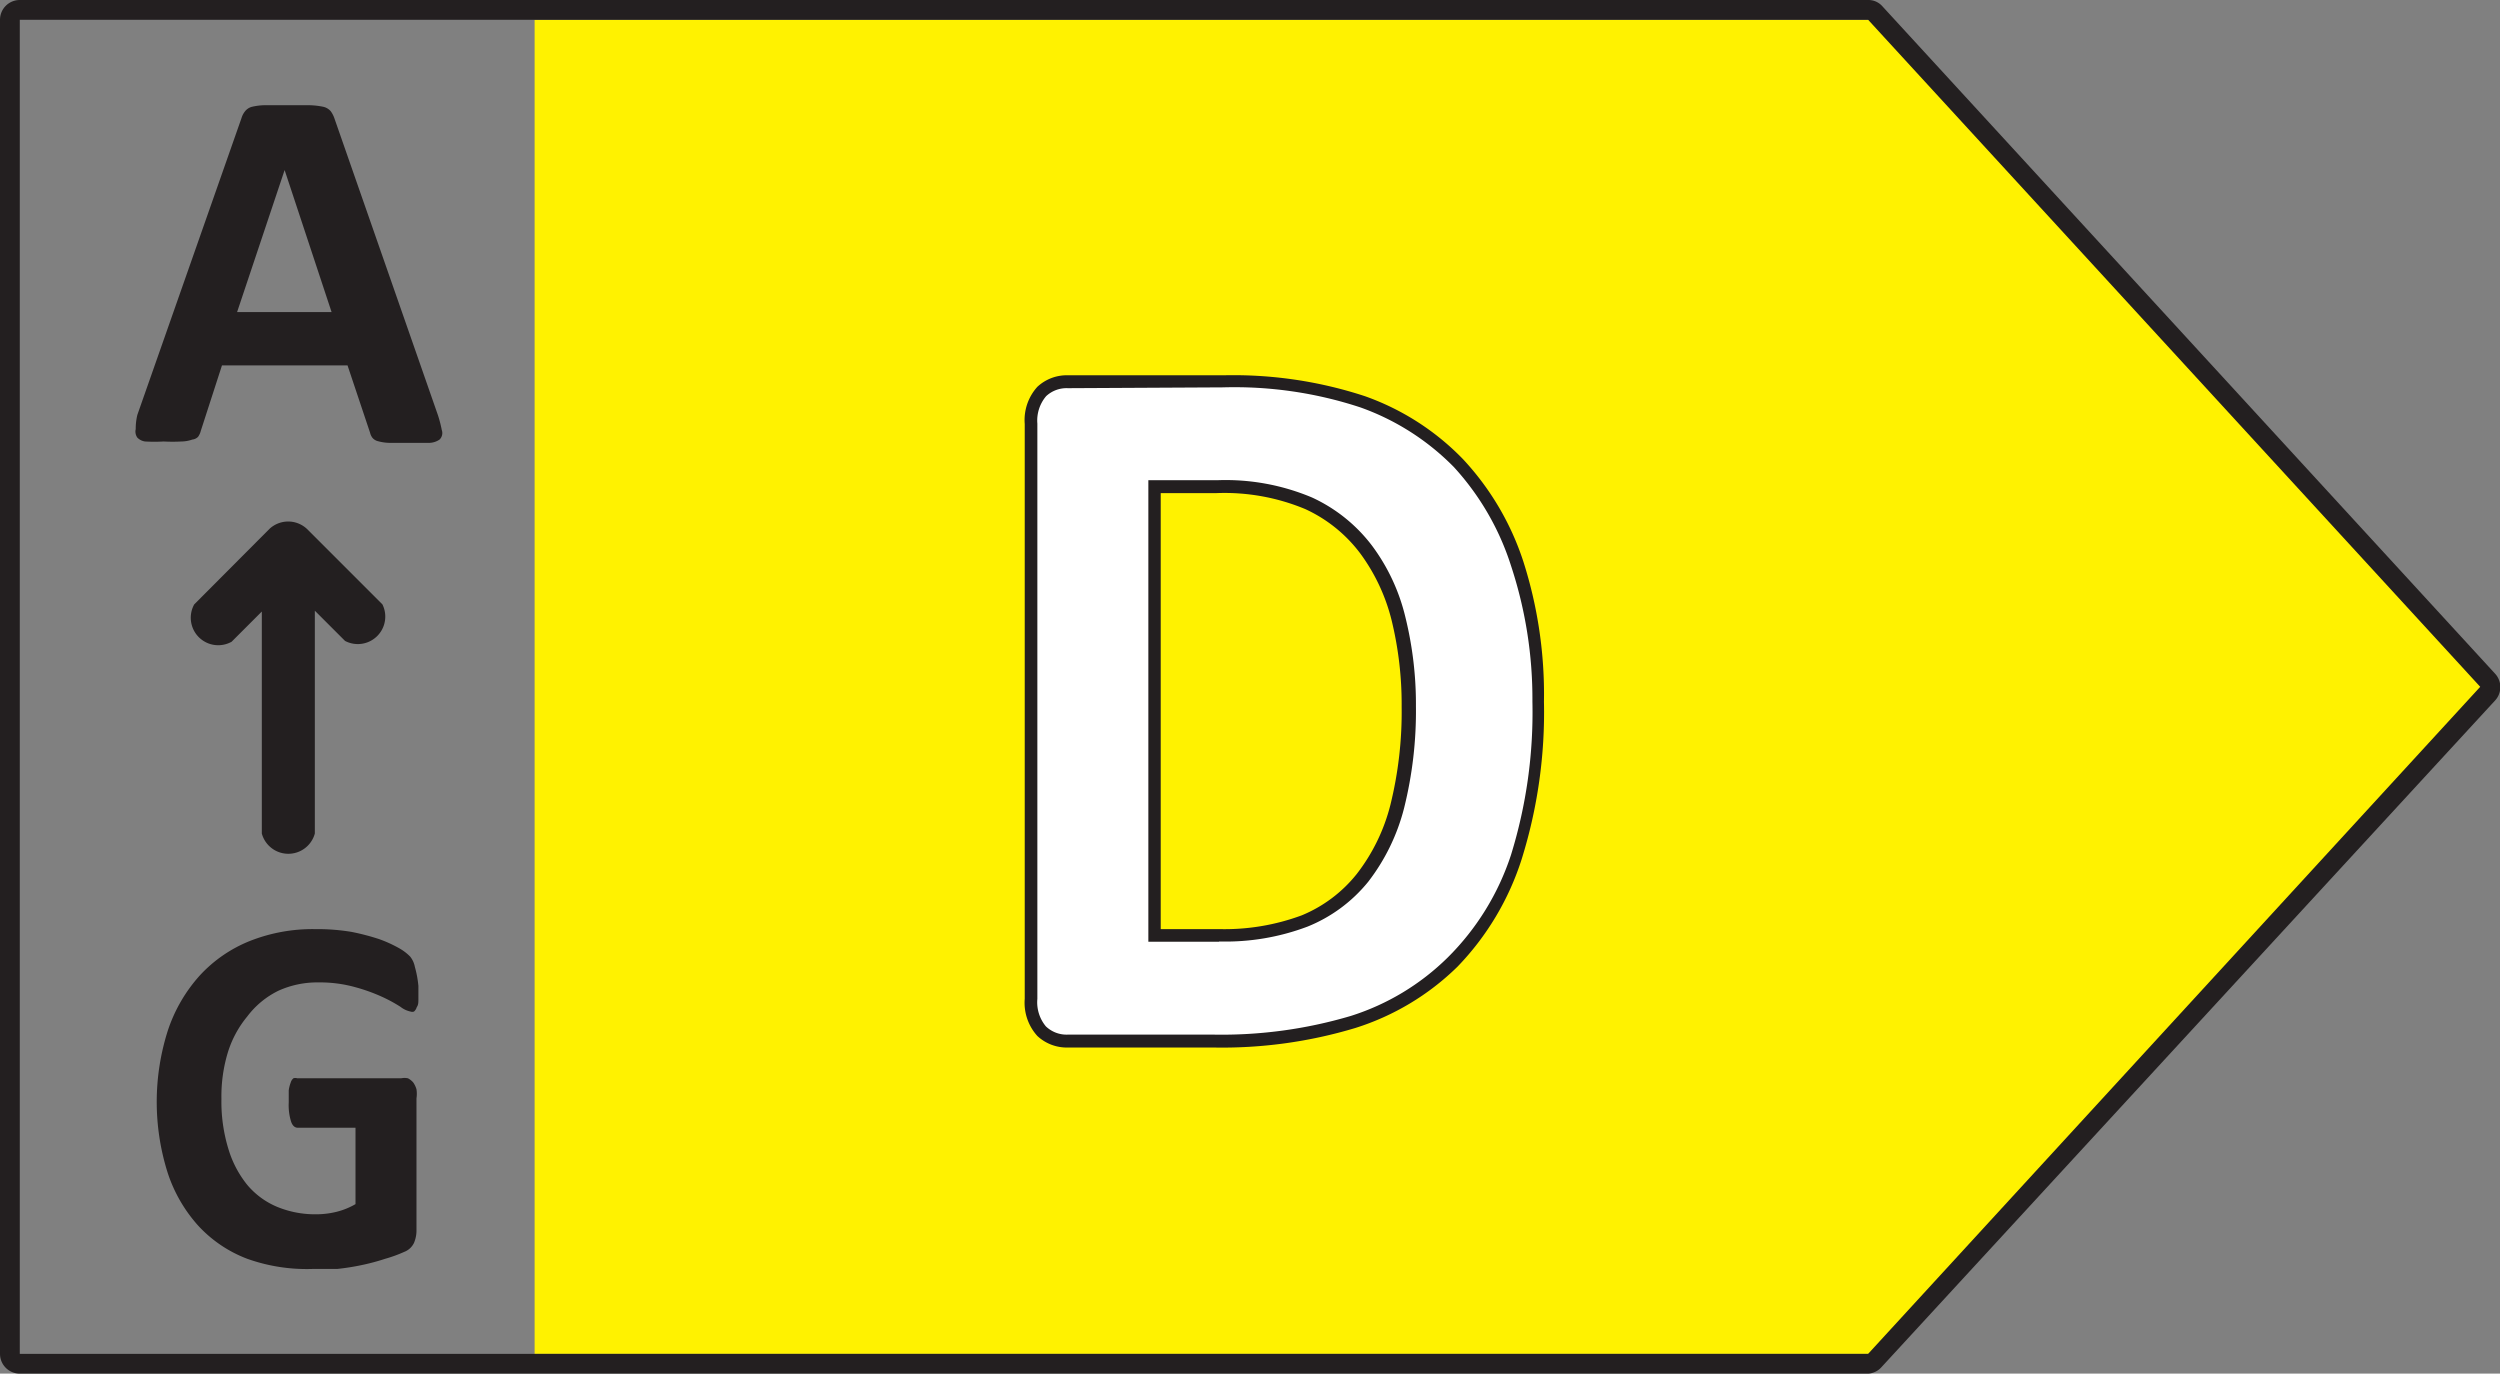 <svg id="Layer_1" data-name="Layer 1" xmlns="http://www.w3.org/2000/svg" viewBox="0 0 91 50"><rect x="0" y="0" width="91" height="50" fill="#808080" stroke="none"/><defs><style>.cls-1{fill:#fff200;}.cls-2{fill:#fff;}.cls-3{fill:#231f20;}</style></defs><polygon class="cls-1" points="68.44 0.72 19.46 0.72 19.46 49.28 68.44 49.28 90.76 25 68.44 0.72"/><path class="cls-2" d="M56,25.54a17.41,17.41,0,0,1-.8,5.65A9.72,9.72,0,0,1,52.89,35a9.15,9.15,0,0,1-3.63,2.18,16.67,16.67,0,0,1-5.09.69h-5.3a1.34,1.34,0,0,1-.95-.36,1.54,1.54,0,0,1-.39-1.18V15.43a1.54,1.54,0,0,1,.39-1.18,1.34,1.34,0,0,1,.95-.36h5.7a14.85,14.85,0,0,1,5,.75,9,9,0,0,1,3.48,2.22,9.61,9.61,0,0,1,2.15,3.65A15.44,15.44,0,0,1,56,25.54Zm-4.66.17a13.34,13.34,0,0,0-.37-3.18A7,7,0,0,0,49.75,20a5.49,5.49,0,0,0-2.09-1.68,7.94,7.94,0,0,0-3.35-.6H42V34h2.35a8.21,8.21,0,0,0,3.12-.52A5.24,5.24,0,0,0,49.62,32a7,7,0,0,0,1.27-2.6A14.12,14.12,0,0,0,51.31,25.71Z"/><path class="cls-3" d="M44.17,38.13h-5.3a1.57,1.57,0,0,1-1.11-.42,1.8,1.8,0,0,1-.46-1.35V15.43a1.8,1.8,0,0,1,.46-1.35,1.57,1.57,0,0,1,1.11-.42h5.7a15.33,15.33,0,0,1,5.11.76,9.27,9.27,0,0,1,3.57,2.29,10,10,0,0,1,2.2,3.73,15.87,15.87,0,0,1,.75,5.1,17.91,17.91,0,0,1-.81,5.73,10,10,0,0,1-2.34,3.92,9.29,9.29,0,0,1-3.72,2.23A16.8,16.8,0,0,1,44.17,38.13Zm-5.3-24a1.09,1.09,0,0,0-.79.29,1.37,1.37,0,0,0-.32,1V36.36a1.37,1.37,0,0,0,.31,1,1.09,1.09,0,0,0,.8.3h5.3a16.52,16.52,0,0,0,5-.68,8.79,8.79,0,0,0,3.53-2.13A9.37,9.37,0,0,0,55,31.12a17.55,17.55,0,0,0,.78-5.58A15.46,15.46,0,0,0,55,20.59,9.65,9.65,0,0,0,52.92,17a9,9,0,0,0-3.4-2.17,14.64,14.64,0,0,0-5-.73Zm5.51,20.15H41.8V17.48h2.51a8.09,8.09,0,0,1,3.45.63,5.76,5.76,0,0,1,2.18,1.75,7.12,7.12,0,0,1,1.22,2.62,13.24,13.24,0,0,1,.38,3.23,14.58,14.58,0,0,1-.43,3.7h0A7.35,7.35,0,0,1,49.8,32.1a5.48,5.48,0,0,1-2.21,1.63A8.45,8.45,0,0,1,44.38,34.27Zm-2.13-.46h2.13a8.1,8.1,0,0,0,3-.5,5,5,0,0,0,2-1.5,6.82,6.82,0,0,0,1.23-2.52h0a14.1,14.1,0,0,0,.41-3.58,12.9,12.9,0,0,0-.36-3.12,6.9,6.9,0,0,0-1.15-2.46,5.23,5.23,0,0,0-2-1.61,7.63,7.63,0,0,0-3.25-.58H42.25Z"/><path class="cls-3" d="M68,50H.72A.72.72,0,0,1,0,49.28V.72A.72.72,0,0,1,.72,0H68a.68.68,0,0,1,.52.23L90.81,24.51a.72.72,0,0,1,0,1L68.48,49.77A.7.7,0,0,1,68,50ZM.72.72V49.28H68L90.28,25,68,.72Z"/><path class="cls-3" d="M15.94,15.11a4.36,4.36,0,0,1,.14.54A.33.33,0,0,1,16,16a.69.69,0,0,1-.36.12l-.73,0h-.74a1.71,1.71,0,0,1-.41-.06.38.38,0,0,1-.2-.12.48.48,0,0,1-.09-.19l-.82-2.45H8.08l-.77,2.38a.64.64,0,0,1-.1.22A.35.35,0,0,1,7,16a1.24,1.24,0,0,1-.39.07,6,6,0,0,1-.65,0,5.89,5.89,0,0,1-.68,0A.49.49,0,0,1,5,15.93a.38.38,0,0,1-.06-.31A2.15,2.15,0,0,1,5,15.1L8.79,4.3a.73.73,0,0,1,.13-.25.48.48,0,0,1,.24-.16,2.23,2.23,0,0,1,.45-.06l.77,0,.89,0a2.74,2.74,0,0,1,.51.06.51.51,0,0,1,.26.16,1,1,0,0,1,.14.28ZM10.36,6.19h0L8.63,11.36h3.44Z"/><path class="cls-3" d="M13.92,22l-2.75-2.75a1,1,0,0,0-1.36,0L7.07,22a1,1,0,0,0,1.36,1.36l1.1-1.1v8.08a1,1,0,0,0,1.93,0V22.23l1.1,1.1A1,1,0,0,0,13.92,22Z"/><path class="cls-3" d="M15.23,35.89c0,.18,0,.33,0,.46s0,.23-.06.31a.34.34,0,0,1-.1.16.19.19,0,0,1-.13,0,.88.88,0,0,1-.36-.17,5.31,5.31,0,0,0-.66-.36,6.39,6.39,0,0,0-1-.36,4.78,4.78,0,0,0-1.33-.17,3.42,3.42,0,0,0-1.45.3A3.15,3.15,0,0,0,9,37a3.81,3.81,0,0,0-.71,1.32A5.5,5.5,0,0,0,8.06,40a5.87,5.87,0,0,0,.25,1.81A3.82,3.82,0,0,0,9,43.13a2.86,2.86,0,0,0,1.09.8,3.62,3.62,0,0,0,1.41.27,3.08,3.08,0,0,0,.75-.09,2.63,2.63,0,0,0,.69-.28V41.05h-2.1q-.16,0-.24-.21a2,2,0,0,1-.09-.71c0-.18,0-.32,0-.44a1.26,1.26,0,0,1,.07-.28.32.32,0,0,1,.1-.16.22.22,0,0,1,.14,0H14.6a.62.62,0,0,1,.25,0,.66.66,0,0,1,.19.15.83.83,0,0,1,.12.25,1.11,1.11,0,0,1,0,.33v4.78a1.17,1.17,0,0,1-.09.48.65.65,0,0,1-.36.33,4.88,4.88,0,0,1-.69.25,7.74,7.74,0,0,1-.86.23,8.68,8.68,0,0,1-.89.14c-.3,0-.6,0-.9,0A6.44,6.44,0,0,1,9,45.82a4.68,4.68,0,0,1-1.78-1.2,5.37,5.37,0,0,1-1.11-1.91,8.55,8.55,0,0,1,0-5.2,5.63,5.63,0,0,1,1.16-2,5,5,0,0,1,1.83-1.26,6.21,6.21,0,0,1,2.37-.43,7.62,7.62,0,0,1,1.32.1,8.55,8.55,0,0,1,1,.26,4.69,4.69,0,0,1,.73.33,1.78,1.78,0,0,1,.41.31.85.85,0,0,1,.17.37A3.87,3.87,0,0,1,15.23,35.89Z"/></svg>